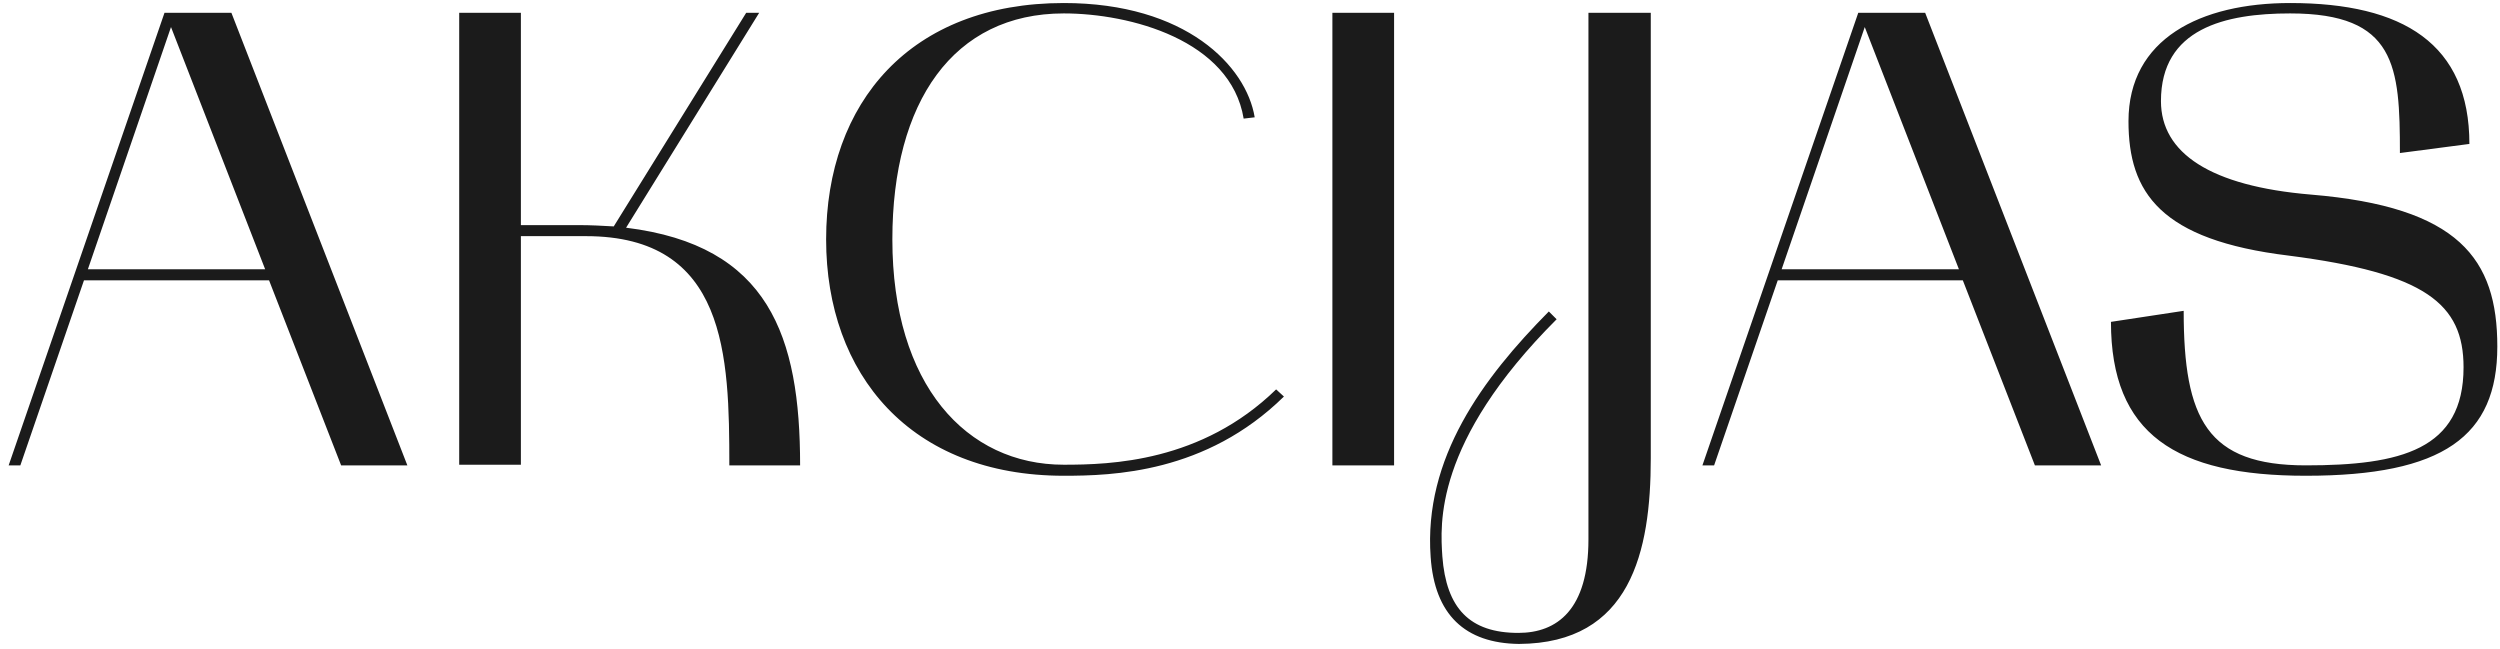 <?xml version="1.0" encoding="UTF-8"?> <svg xmlns="http://www.w3.org/2000/svg" width="231" height="60" viewBox="0 0 231 60" fill="none"> <path d="M0.8 43L15.2 1.18H21.38L37.64 43H31.52L24.86 25.9H7.76L1.88 43H0.8ZM15.8 2.5L8.12 24.88H24.5L15.8 2.5ZM42.43 1.18H48.13V20.8H53.47C54.61 20.8 55.63 20.86 56.71 20.92L68.95 1.18H70.15L57.85 21.04C71.05 22.66 73.93 31.06 73.93 43H67.39C67.39 32.86 67.15 21.82 54.13 21.82H48.13V42.94H42.43V1.18ZM98.294 43.96C84.134 43.96 76.334 34.6 76.334 22.12C76.334 9.46 84.134 0.28 98.294 0.28C109.574 0.28 115.154 6.1 115.934 10.84L114.914 10.96C113.714 3.7 104.414 1.24 98.294 1.24C88.094 1.24 82.454 9.4 82.454 22.12C82.454 35.56 89.294 42.94 98.294 42.94C102.614 42.94 111.014 42.7 117.914 35.98L118.634 36.64C111.434 43.72 102.794 43.96 98.294 43.96ZM128.813 1.18V43H123.113V1.18H128.813ZM132.192 51.46C131.532 42.34 136.992 34.96 143.112 28.78L143.832 29.5C132.432 40.9 133.092 48.52 133.272 51.4C133.632 56.2 135.792 58.48 140.292 58.48C143.892 58.48 146.772 56.32 146.772 49.84V1.18H152.532V42.34C152.532 50.98 150.672 59.44 140.352 59.5C135.372 59.44 132.552 56.8 132.192 51.46ZM157.304 43L171.704 1.18H177.884L194.144 43H188.024L181.364 25.9H164.264L158.384 43H157.304ZM172.304 2.5L164.624 24.88H181.004L172.304 2.5ZM213.532 17.98C227.212 19.12 230.752 23.92 230.752 32.02C230.752 40.3 225.772 43.96 213.052 43.96C201.052 43.96 195.052 40.12 195.052 29.74L201.772 28.72C201.772 38.74 203.932 43 213.052 43C221.812 43 227.632 41.56 227.632 33.94C227.632 28.06 224.092 25.24 211.492 23.62C199.612 22.18 196.672 17.8 196.672 11.2C196.672 3.58 203.332 0.28 211.612 0.28C222.052 0.28 228.172 4.06 228.172 13.3L221.752 14.14C221.752 6.1 221.392 1.24 211.612 1.24C205.612 1.24 199.672 2.62 199.672 9.34C199.672 14.14 204.232 17.2 213.532 17.98Z" fill="#1B1B1B"></path> </svg> 